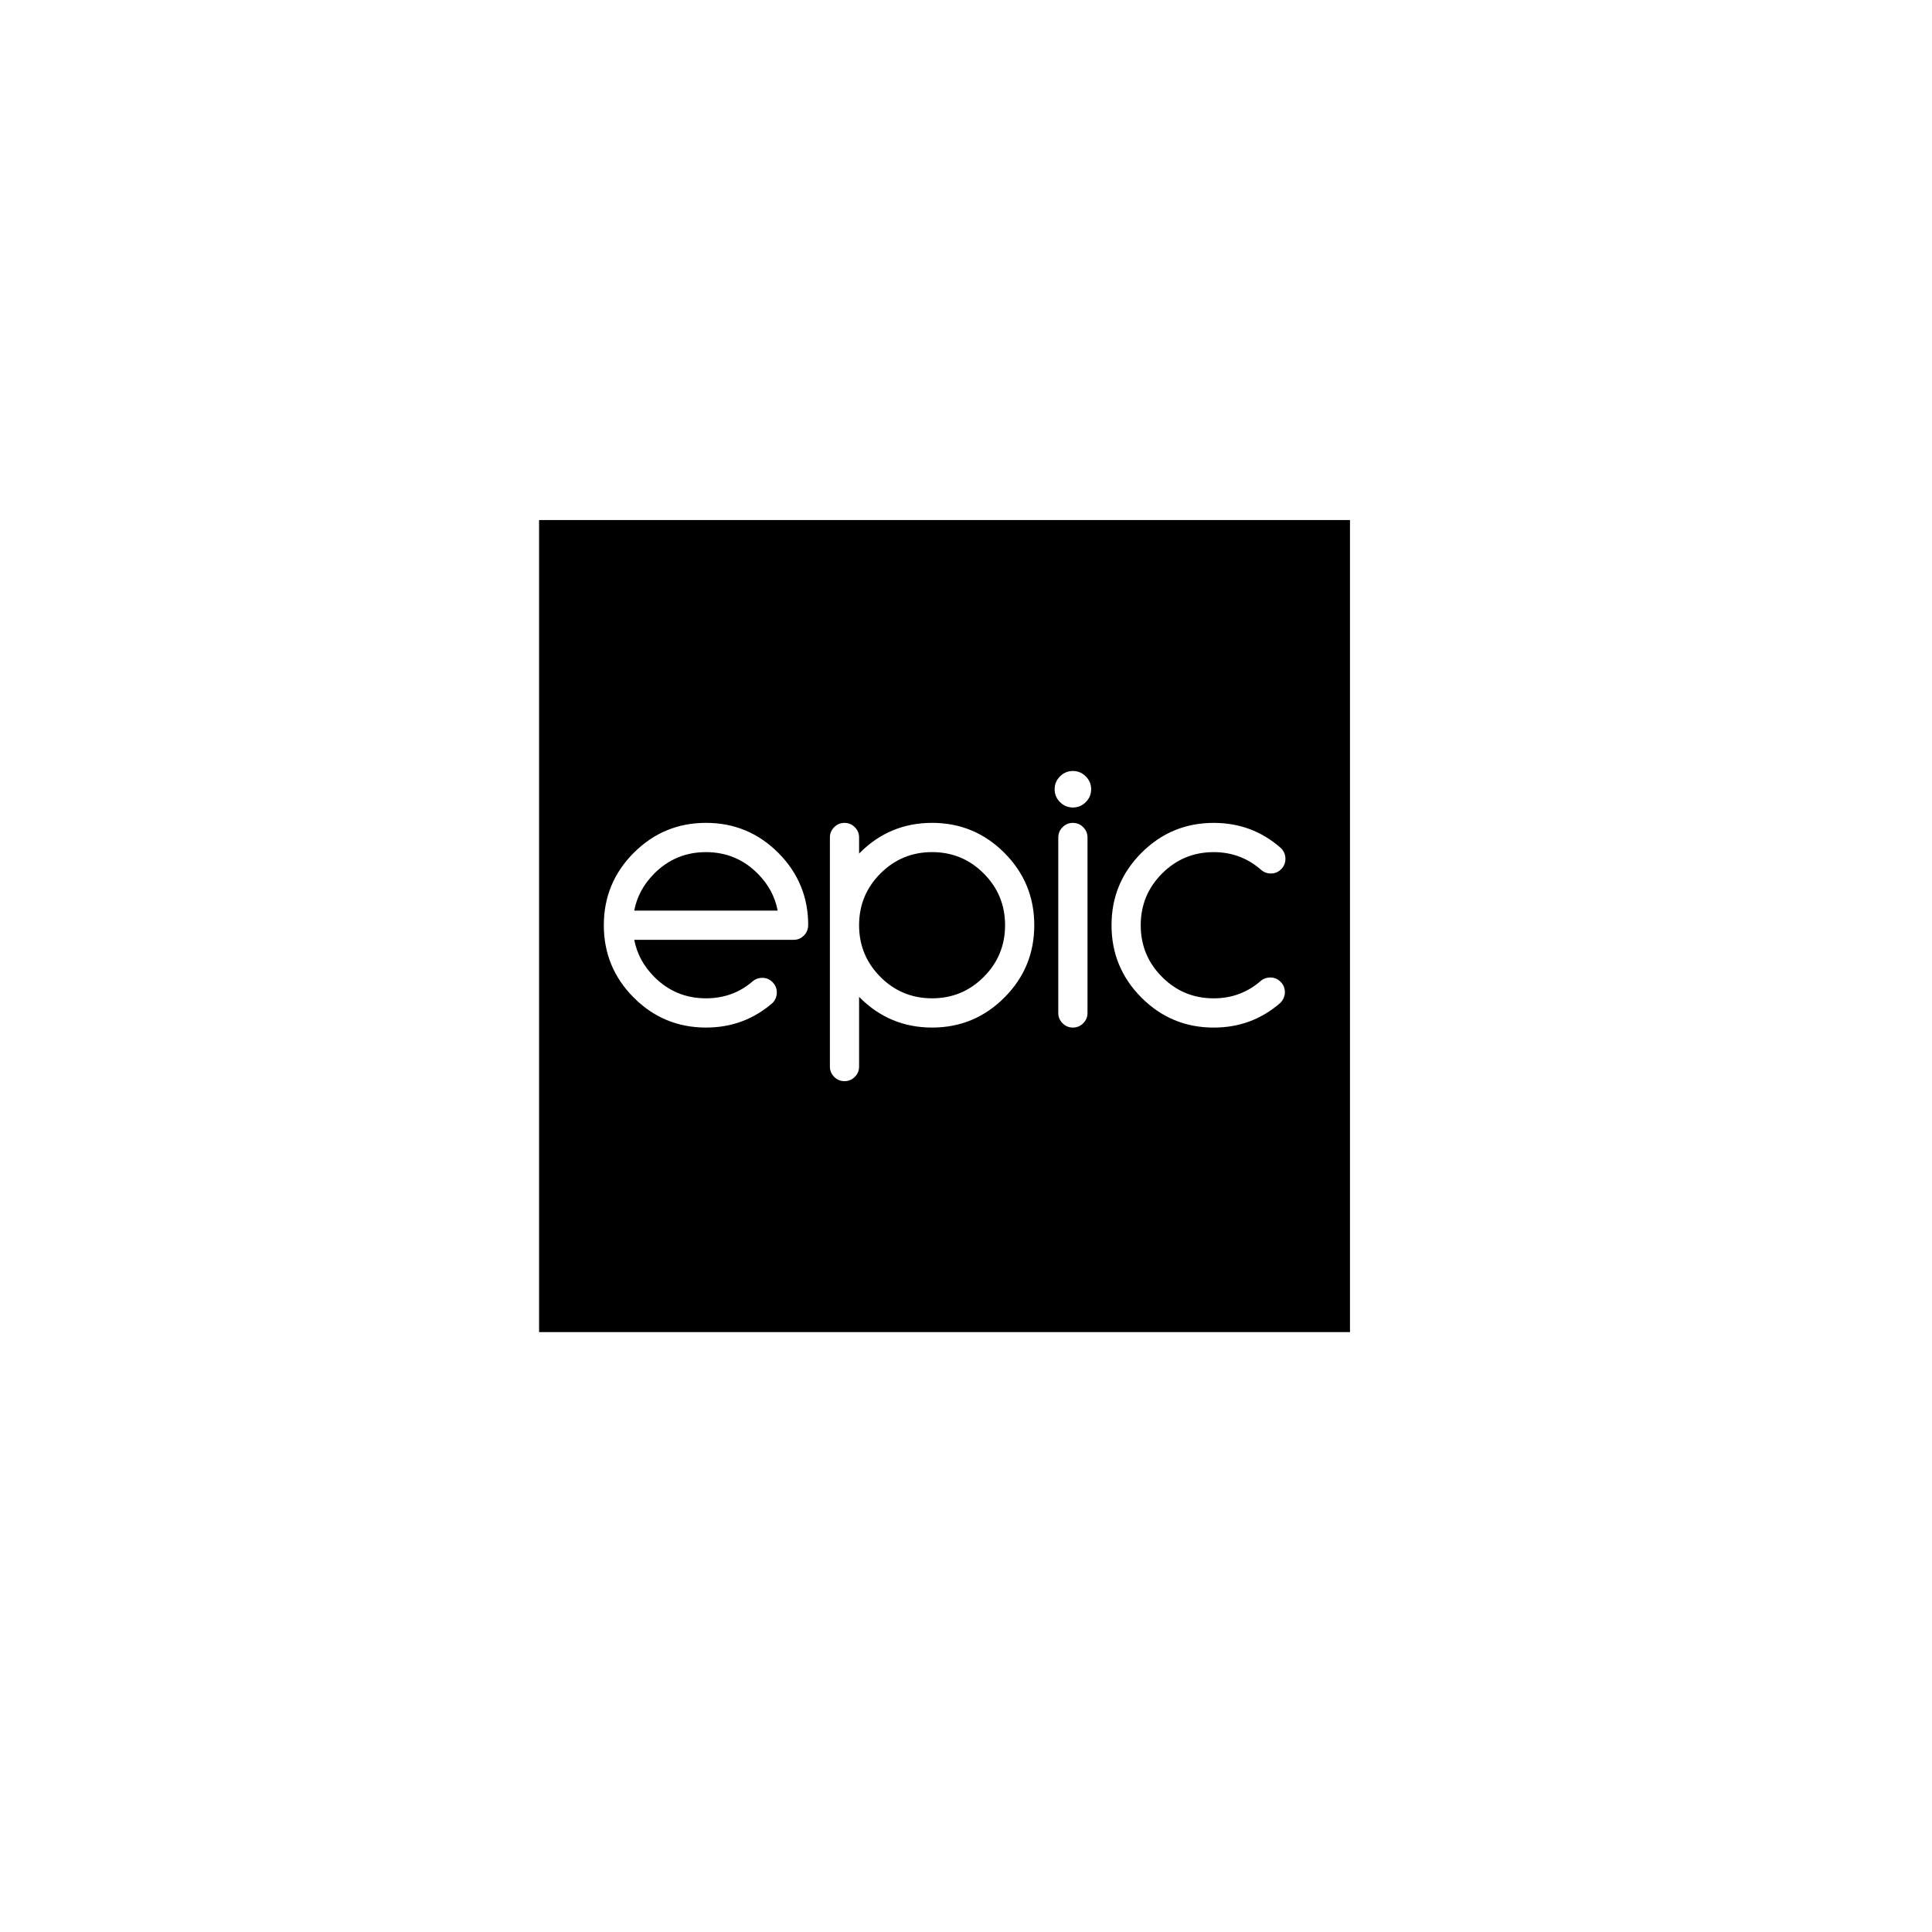<?xml version="1.0" encoding="UTF-8"?>
<svg id="Layer_1" xmlns="http://www.w3.org/2000/svg" viewBox="0 0 800 800">
  <path d="M262.63,377.06h59.39c-1.11-5.8-3.88-10.92-8.31-15.36-5.89-5.9-13.02-8.85-21.39-8.85s-15.49,2.95-21.39,8.85c-4.43,4.44-7.2,9.56-8.31,15.36M407.34,404.53c5.89-5.9,8.84-13.04,8.84-21.42s-2.95-15.51-8.84-21.42c-5.89-5.9-13.02-8.85-21.38-8.85s-15.49,2.95-21.39,8.85c-5.89,5.9-8.84,13.04-8.84,21.42s2.95,15.52,8.84,21.42c5.89,5.9,13.02,8.85,21.39,8.85s15.49-2.95,21.38-8.85M532.27,355.64c0,1.67-.59,3.09-1.78,4.28-1.18,1.19-2.61,1.78-4.27,1.78-1.46,0-2.74-.45-3.85-1.36-5.64-5-12.24-7.49-19.8-7.49-8.36,0-15.49,2.95-21.38,8.85-5.89,5.9-8.84,13.04-8.84,21.42s2.95,15.52,8.84,21.42c5.89,5.9,13.02,8.85,21.38,8.85,7.56,0,14.13-2.47,19.72-7.42,1.06-.81,2.3-1.21,3.7-1.21,1.66,0,3.08.59,4.27,1.78,1.18,1.19,1.78,2.61,1.78,4.28s-.63,3.15-1.89,4.46c-7.81,6.81-17,10.22-27.58,10.22-11.69,0-21.66-4.14-29.92-12.41-8.26-8.28-12.39-18.26-12.39-29.97s4.13-21.69,12.39-29.97c8.26-8.27,18.24-12.41,29.92-12.41,10.58,0,19.77,3.4,27.58,10.22,1.41,1.26,2.12,2.83,2.12,4.69M451.82,326.81c0,2.07-.74,3.85-2.23,5.33-1.49,1.49-3.26,2.23-5.33,2.23s-3.84-.74-5.33-2.23c-1.49-1.48-2.23-3.27-2.23-5.33s.74-3.85,2.23-5.33c1.48-1.49,3.26-2.23,5.33-2.23s3.84.74,5.33,2.23c1.48,1.49,2.23,3.27,2.23,5.33M428.27,383.11c0,11.71-4.13,21.7-12.39,29.97-8.26,8.27-18.24,12.41-29.92,12.41s-21.66-4.14-29.93-12.41c-.1-.1-.2-.2-.3-.3v28.86c0,1.67-.59,3.09-1.77,4.27-1.19,1.19-2.61,1.78-4.27,1.78s-3.09-.59-4.27-1.78-1.78-2.61-1.78-4.27v-94.85c0-1.67.59-3.09,1.78-4.27,1.18-1.19,2.61-1.78,4.27-1.78s3.08.59,4.27,1.78c1.18,1.19,1.77,2.61,1.77,4.27v6.67c.1-.1.2-.21.3-.32,8.26-8.27,18.24-12.41,29.93-12.41s21.66,4.14,29.92,12.41c8.26,8.28,12.39,18.27,12.39,29.97M334.64,383.11c0,1.67-.59,3.09-1.77,4.28-1.19,1.19-2.61,1.78-4.27,1.78h-65.97c1.11,5.8,3.88,10.92,8.31,15.36,5.89,5.9,13.02,8.85,21.39,8.85,7.56,0,14.06-2.4,19.5-7.19,1.11-.86,2.36-1.29,3.78-1.29,1.66,0,3.08.59,4.27,1.78s1.78,2.61,1.78,4.27-.58,3.11-1.74,4.32c-7.81,6.81-17,10.22-27.58,10.22-11.69,0-21.66-4.14-29.92-12.41-8.26-8.28-12.39-18.26-12.39-29.97s4.13-21.69,12.39-29.97c8.26-8.27,18.24-12.41,29.92-12.41s21.66,4.14,29.93,12.41c8.26,8.28,12.39,18.27,12.39,29.97M438.21,346.79c0-1.67.59-3.09,1.78-4.27,1.18-1.19,2.6-1.78,4.27-1.78s3.08.59,4.27,1.78c1.19,1.19,1.78,2.61,1.78,4.27v72.65c0,1.67-.59,3.09-1.78,4.27-1.18,1.19-2.6,1.78-4.27,1.78s-3.09-.59-4.27-1.78c-1.19-1.18-1.78-2.61-1.78-4.27v-72.65ZM559,215.33H223.22v336.27h335.78V215.33Z"/>
</svg>